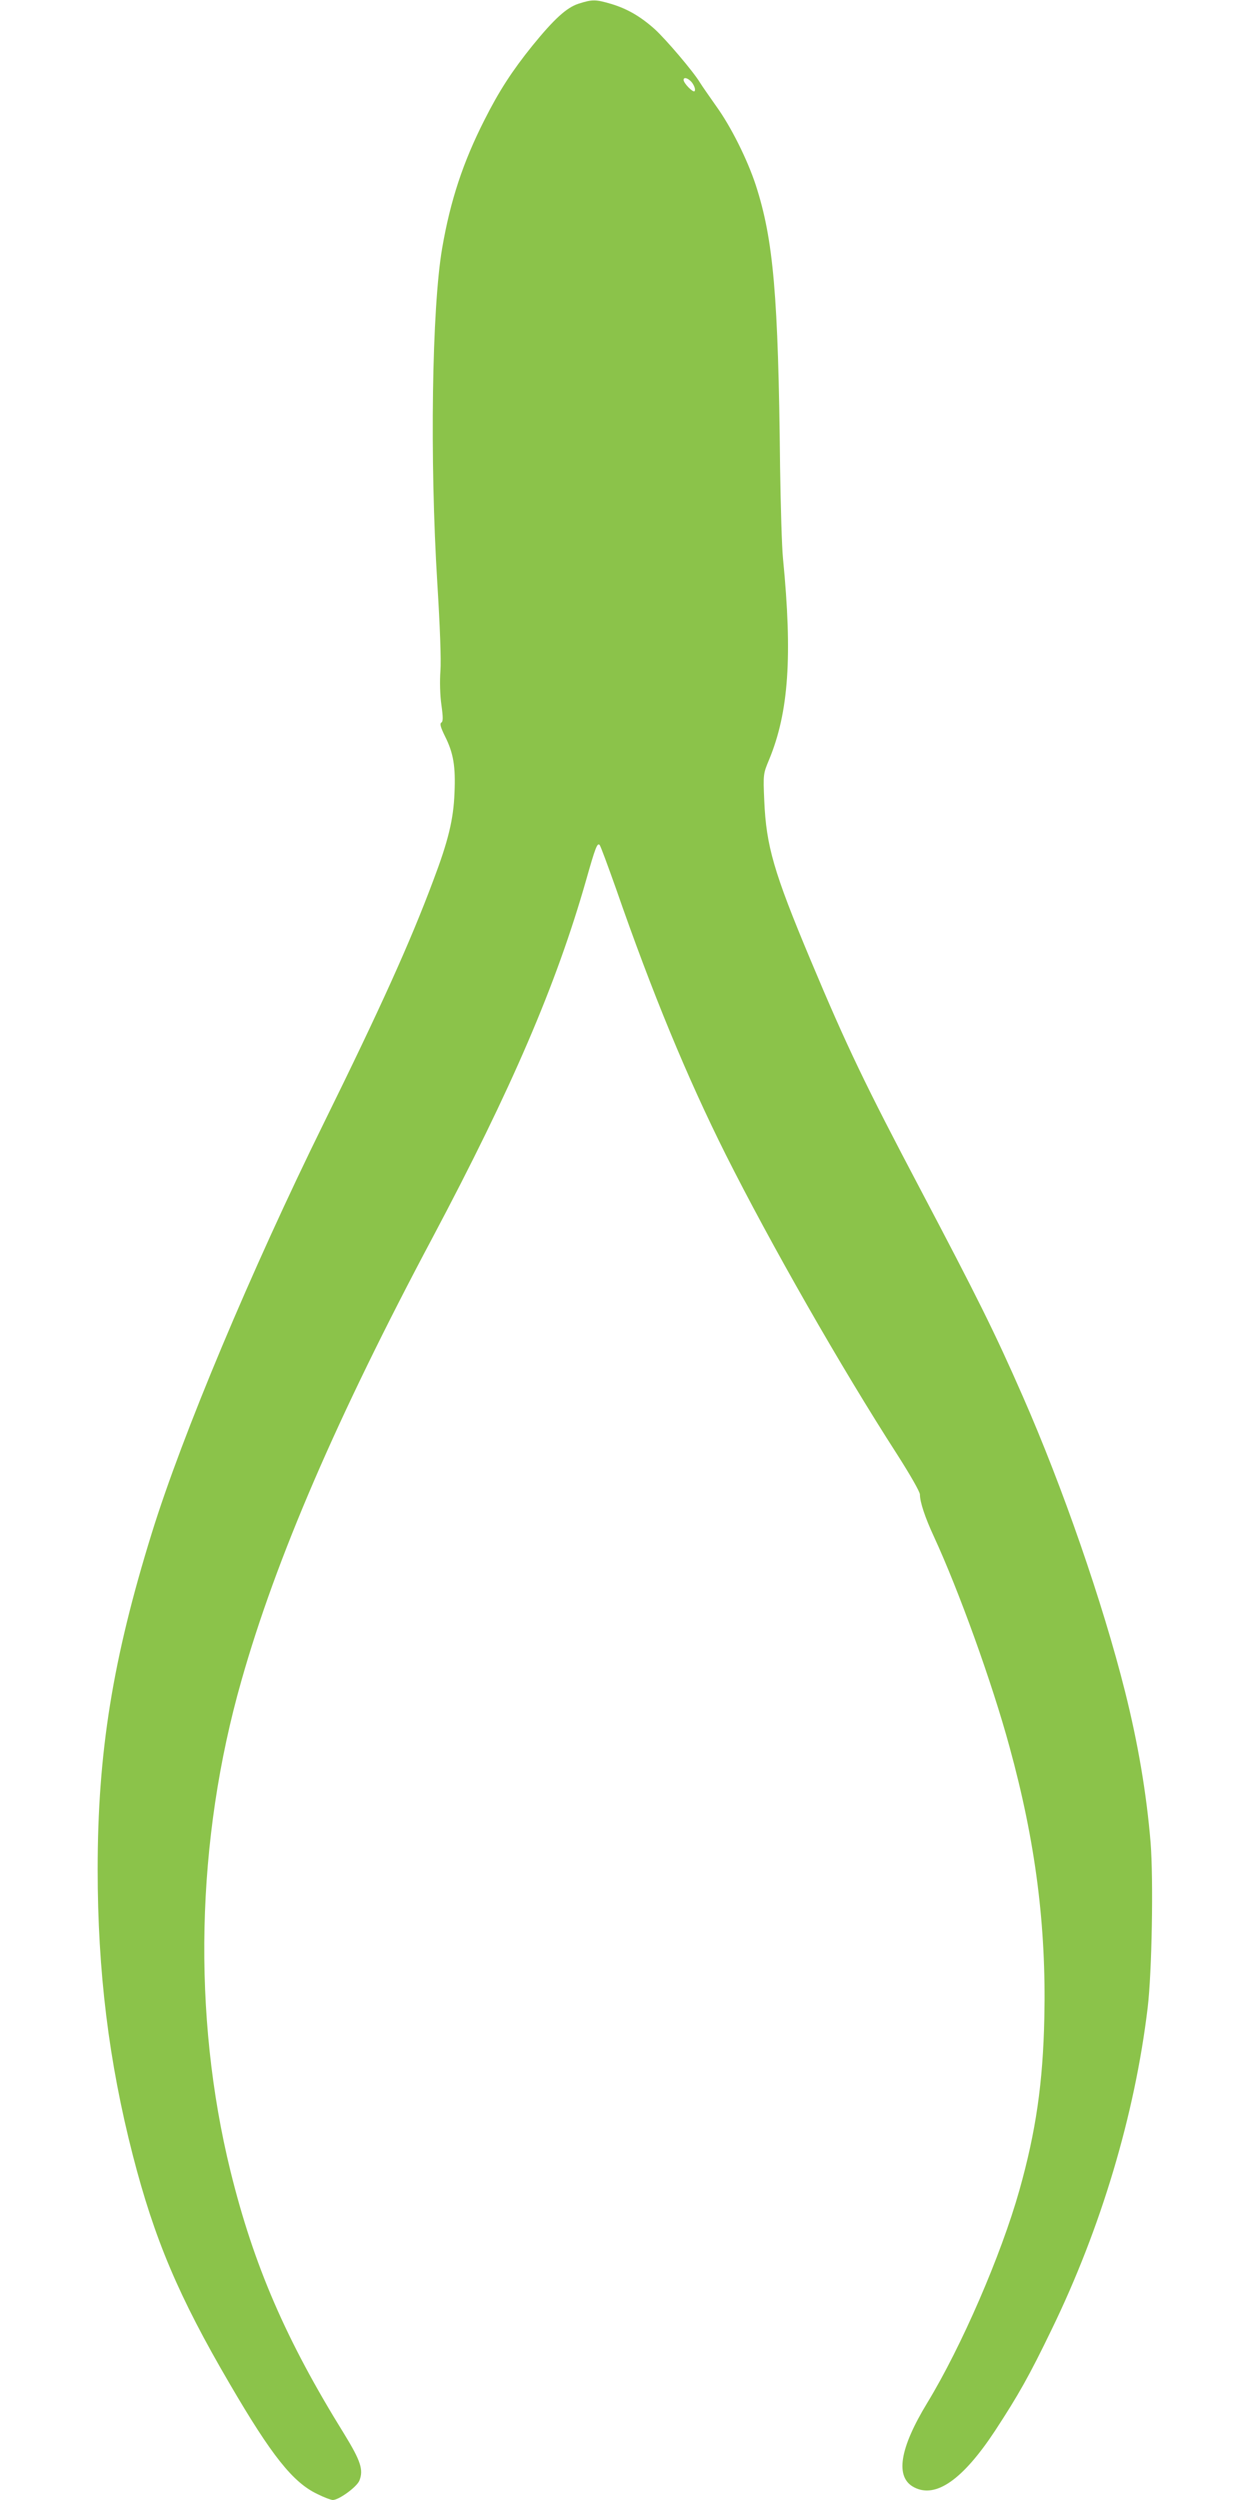 <?xml version="1.0" standalone="no"?>
<!DOCTYPE svg PUBLIC "-//W3C//DTD SVG 20010904//EN"
 "http://www.w3.org/TR/2001/REC-SVG-20010904/DTD/svg10.dtd">
<svg version="1.0" xmlns="http://www.w3.org/2000/svg"
 width="640pt" height="1280pt" viewBox="0 0 640 1280"
 preserveAspectRatio="xMidYMid meet">
<g transform="translate(0,1280) scale(0.1,-0.1)"
fill="#8bc34a" stroke="none">
<path d="M2962 12781 c-61 -20 -124 -77 -237 -216 -103 -128 -170 -231 -245
-380 -109 -215 -174 -411 -216 -655 -53 -307 -64 -1084 -25 -1715 14 -226 20
-394 16 -450 -4 -53 -2 -126 5 -174 9 -65 9 -86 -1 -91 -8 -6 -3 -24 19 -69
44 -87 55 -156 49 -291 -5 -135 -32 -246 -109 -449 -118 -316 -271 -654 -560
-1241 -371 -753 -725 -1596 -881 -2100 -200 -645 -277 -1122 -277 -1721 0
-523 57 -985 180 -1464 111 -431 235 -724 496 -1170 214 -367 324 -506 450
-565 34 -17 69 -30 78 -30 31 0 122 66 136 99 22 55 7 101 -77 238 -299 482
-464 864 -583 1347 -196 798 -177 1694 56 2511 177 625 490 1351 979 2269 406
765 633 1294 786 1830 47 166 57 192 69 180 5 -5 42 -106 84 -224 186 -536
364 -966 561 -1360 230 -458 590 -1089 878 -1536 67 -105 117 -192 117 -206 0
-38 26 -117 71 -214 128 -277 299 -751 388 -1079 133 -485 188 -915 178 -1385
-7 -334 -43 -583 -128 -885 -94 -333 -296 -799 -471 -1087 -143 -235 -166
-382 -68 -433 111 -58 249 38 415 290 119 182 175 281 289 517 253 520 426
1099 492 1648 22 183 30 657 15 847 -21 251 -64 506 -131 773 -114 454 -320
1048 -523 1510 -145 331 -233 507 -527 1065 -278 527 -374 726 -560 1170 -189
451 -227 584 -237 816 -6 136 -5 138 25 210 100 242 120 528 71 1029 -6 58
-12 269 -15 470 -9 879 -34 1164 -125 1444 -43 130 -126 297 -201 401 -35 50
-73 104 -84 122 -35 58 -175 222 -232 274 -73 65 -140 104 -223 129 -78 23
-96 24 -167 1z m587 -413 c9 -15 12 -30 7 -35 -8 -8 -56 41 -56 58 0 20 34 4
49 -23z"/>
</g>
</svg>
